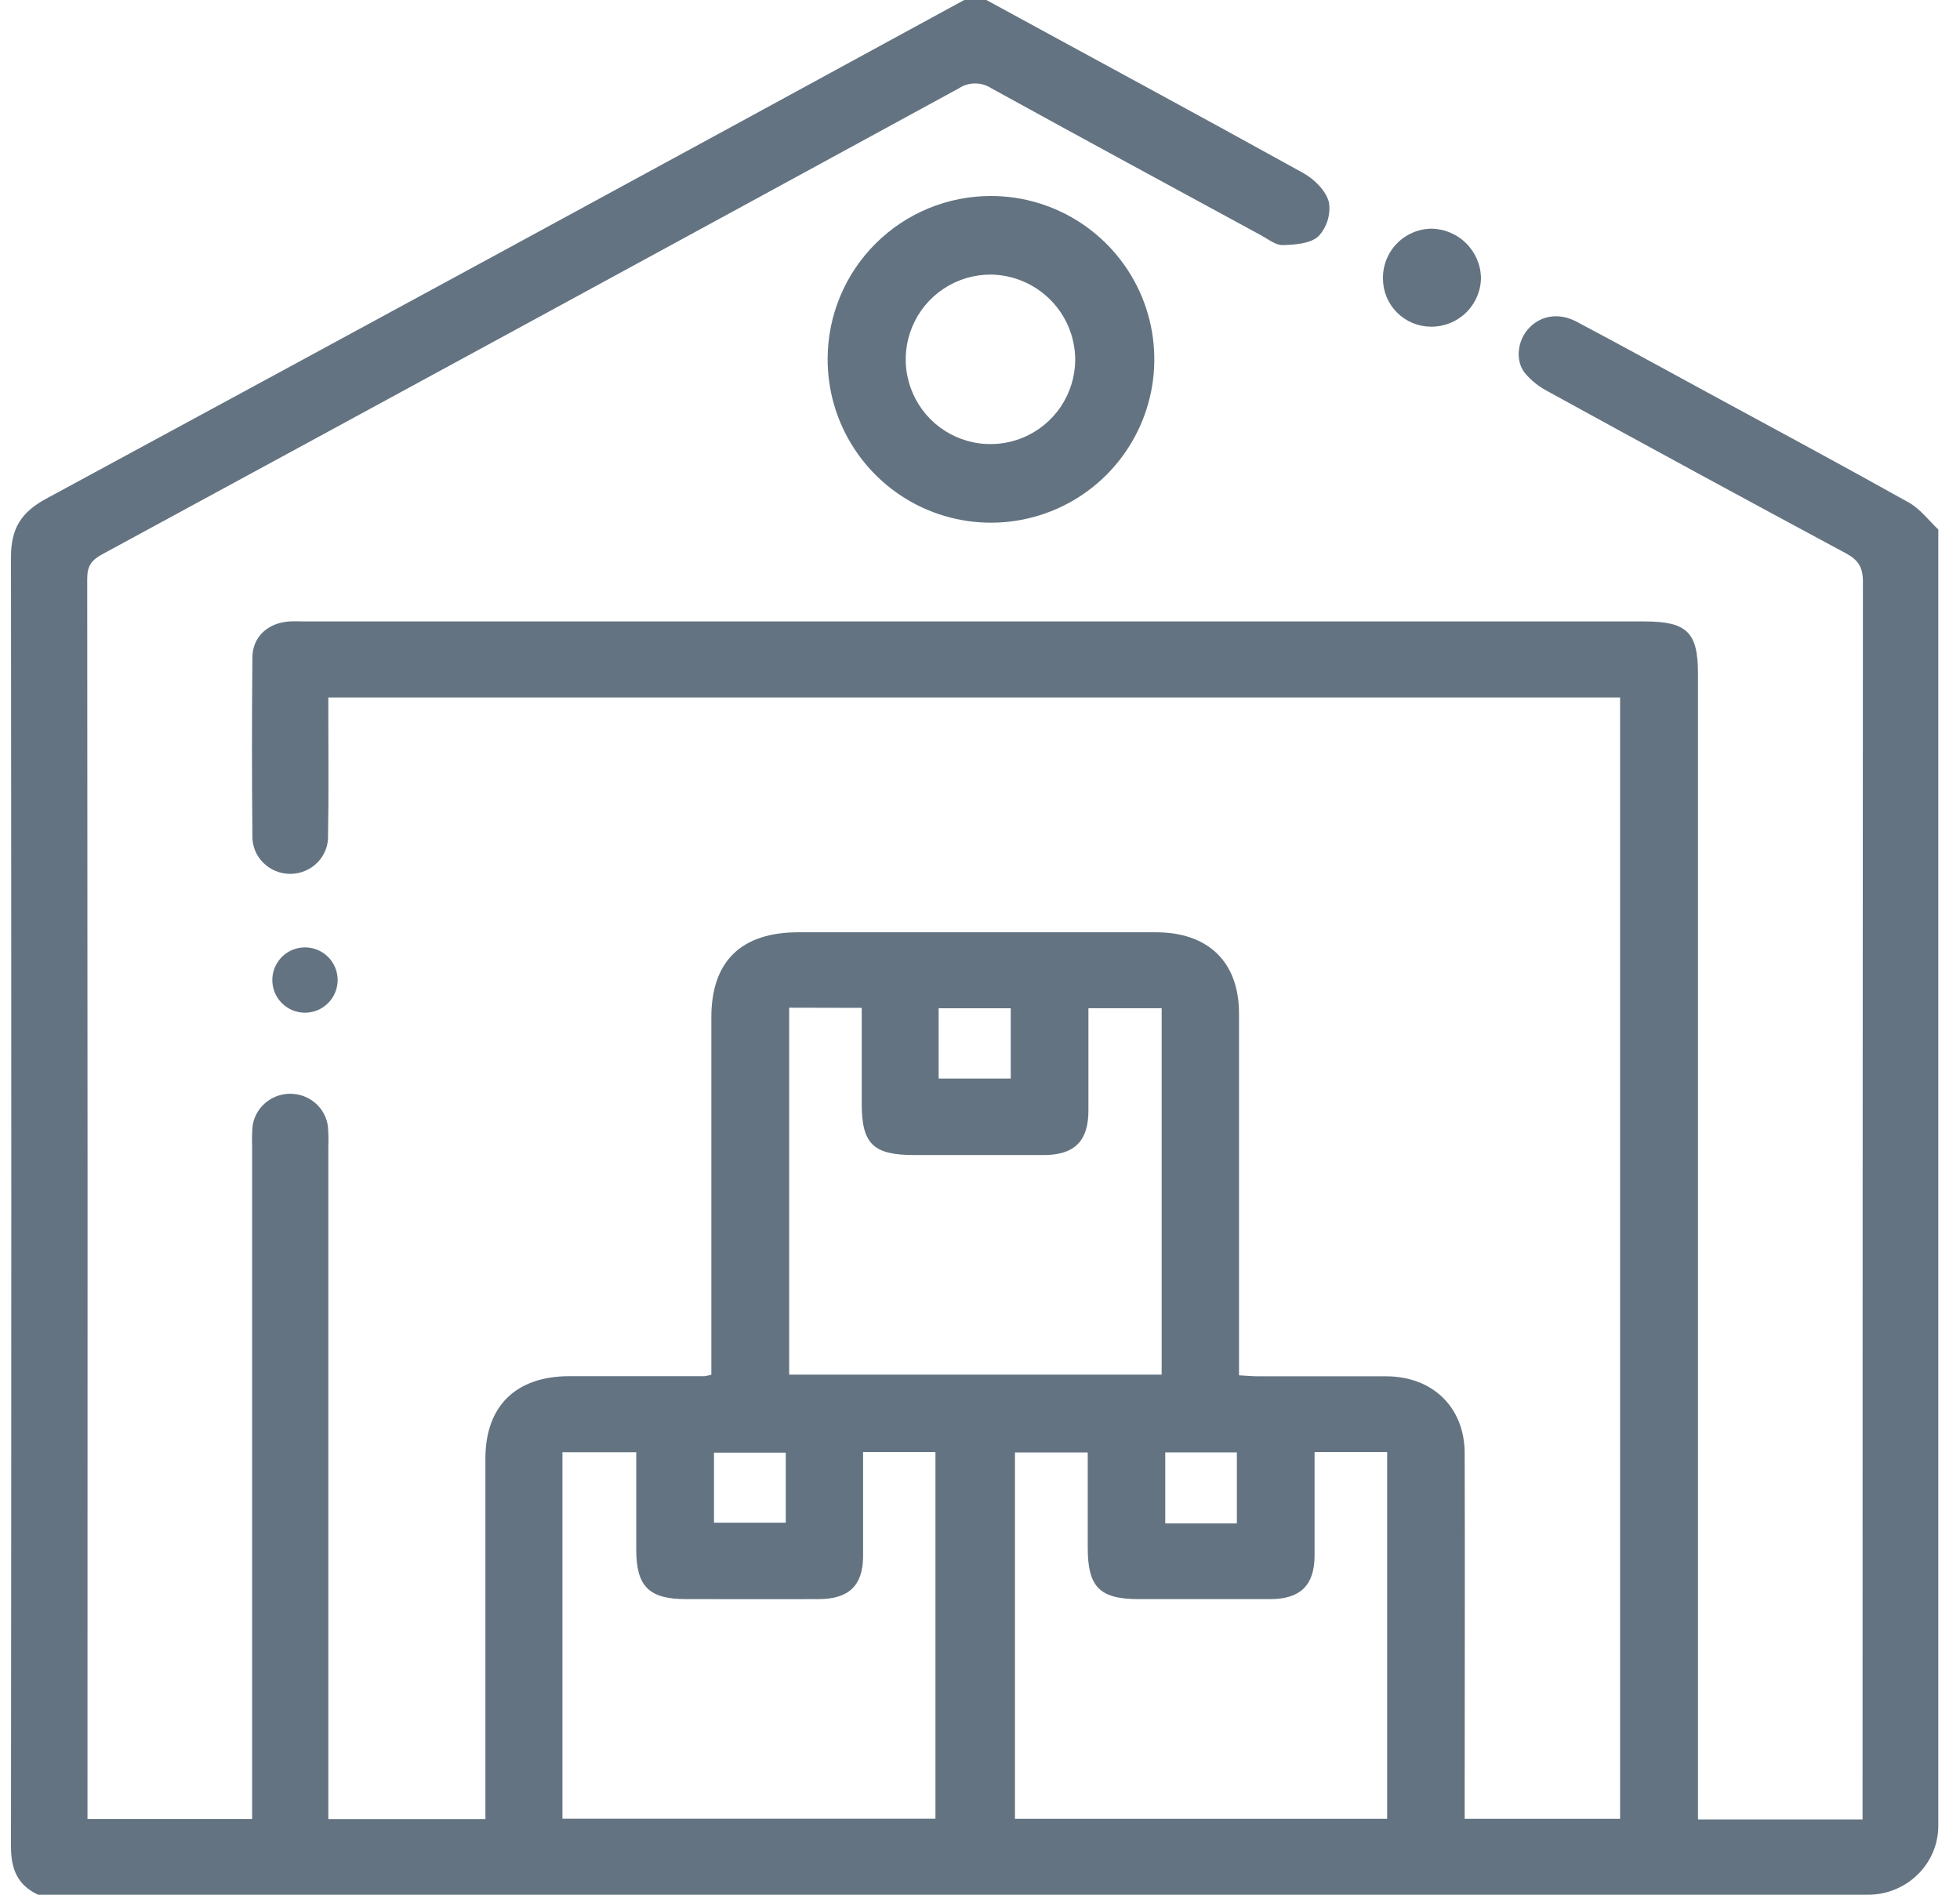 <svg width="60" height="58" viewBox="0 0 60 58" fill="none" xmlns="http://www.w3.org/2000/svg">
<path d="M30.195 0C33.433 1.767 36.676 3.514 39.901 5.3C40.236 5.486 40.593 5.843 40.68 6.187C40.71 6.373 40.697 6.564 40.642 6.744C40.587 6.925 40.491 7.091 40.362 7.231C40.121 7.456 39.648 7.493 39.272 7.502C39.052 7.511 38.82 7.32 38.602 7.202C35.849 5.707 33.092 4.213 30.35 2.703C30.203 2.606 30.029 2.554 29.852 2.554C29.674 2.554 29.501 2.606 29.354 2.703C20.617 7.467 11.873 12.223 3.123 16.971C2.791 17.152 2.67 17.337 2.67 17.712C2.681 30.191 2.684 42.67 2.678 55.15V55.682H7.718V35.074C7.711 34.886 7.714 34.697 7.728 34.509C7.756 34.23 7.888 33.971 8.099 33.782C8.309 33.592 8.583 33.485 8.869 33.481C9.154 33.477 9.431 33.577 9.647 33.761C9.863 33.944 10.002 34.2 10.038 34.478C10.055 34.685 10.059 34.892 10.051 35.1V55.684H14.859V55.072C14.859 51.598 14.859 48.124 14.859 44.65C14.859 43.041 15.791 42.13 17.427 42.126H21.573C21.642 42.115 21.709 42.1 21.776 42.081V41.452C21.776 38.015 21.776 34.579 21.776 31.143C21.776 29.427 22.687 28.538 24.444 28.538H35.381C36.989 28.538 37.927 29.447 37.929 31.021C37.929 34.477 37.929 37.932 37.929 41.386V42.1C38.158 42.112 38.345 42.13 38.529 42.13C39.834 42.13 41.14 42.13 42.444 42.13C43.861 42.138 44.832 43.081 44.837 44.479C44.848 47.973 44.837 51.465 44.837 54.958V55.676H49.595V21.351H10.051V21.949C10.051 23.157 10.065 24.365 10.042 25.573C10.048 25.726 10.022 25.878 9.966 26.02C9.91 26.163 9.826 26.293 9.718 26.402C9.61 26.512 9.48 26.6 9.337 26.659C9.194 26.719 9.04 26.75 8.884 26.75C8.729 26.75 8.575 26.719 8.432 26.659C8.288 26.6 8.159 26.512 8.051 26.402C7.943 26.293 7.858 26.163 7.803 26.02C7.747 25.878 7.721 25.726 7.726 25.573C7.71 23.761 7.71 21.949 7.726 20.137C7.726 19.491 8.205 19.062 8.867 19.023C9.021 19.014 9.174 19.023 9.328 19.023H50.336C51.641 19.023 51.979 19.352 51.979 20.621C51.979 32.062 51.979 43.503 51.979 54.944V55.695H57.017V55.066C57.017 42.643 57.021 30.22 57.028 17.797C57.028 17.35 56.876 17.134 56.492 16.929C53.447 15.293 50.408 13.642 47.377 11.977C47.108 11.837 46.87 11.646 46.676 11.415C46.375 11.026 46.458 10.421 46.794 10.056C47.158 9.658 47.718 9.558 48.266 9.849C49.599 10.556 50.923 11.281 52.248 12.003C54.313 13.124 56.383 14.236 58.433 15.383C58.781 15.577 59.037 15.926 59.336 16.209V55.887C59.336 57.054 58.372 58 57.183 58H1.167C0.531 57.705 0.336 57.206 0.336 56.528C0.349 43.372 0.349 30.214 0.336 17.055C0.336 16.184 0.641 15.683 1.413 15.266C10.788 10.193 20.156 5.104 29.517 0H30.195ZM24.158 30.847V42.079H35.561V30.863H33.319C33.319 31.931 33.319 32.965 33.319 33.998C33.319 34.929 32.89 35.357 31.956 35.357C30.632 35.357 29.308 35.357 27.985 35.357C26.726 35.357 26.38 35.016 26.379 33.781V30.852L24.158 30.847ZM17.218 55.672H28.636V44.45H26.421C26.421 45.538 26.421 46.583 26.421 47.634C26.421 48.529 25.986 48.947 25.075 48.95C23.714 48.957 22.352 48.95 20.989 48.95C19.869 48.95 19.479 48.561 19.477 47.444C19.477 46.451 19.477 45.458 19.477 44.455H17.218V55.672ZM40.242 44.45C40.242 45.558 40.242 46.596 40.242 47.633C40.235 48.529 39.807 48.946 38.896 48.951C37.553 48.951 36.209 48.951 34.864 48.951C33.665 48.951 33.3 48.584 33.298 47.383C33.298 46.408 33.298 45.434 33.298 44.461H31.07V55.675H42.464V44.45H40.242ZM28.734 33.016H30.941V30.864H28.734V33.016ZM24.054 44.468H21.857V46.611H24.054V44.468ZM37.863 46.633V44.459H35.671V46.633H37.863Z" fill="#637381"/>
<path d="M30.332 6C31.322 5.999 32.291 6.293 33.114 6.843C33.938 7.394 34.58 8.176 34.958 9.092C35.336 10.008 35.433 11.015 35.238 11.986C35.042 12.957 34.563 13.848 33.86 14.547C33.158 15.245 32.263 15.719 31.291 15.908C30.319 16.097 29.312 15.993 28.399 15.61C27.486 15.226 26.707 14.579 26.162 13.752C25.616 12.925 25.329 11.955 25.336 10.964C25.343 9.645 25.873 8.381 26.809 7.451C27.745 6.521 29.012 5.999 30.332 6ZM30.322 8.405C29.809 8.405 29.308 8.557 28.881 8.841C28.454 9.126 28.122 9.53 27.925 10.004C27.728 10.477 27.675 10.998 27.775 11.502C27.874 12.005 28.12 12.467 28.482 12.831C28.843 13.194 29.305 13.442 29.808 13.543C30.31 13.645 30.832 13.595 31.306 13.4C31.78 13.205 32.187 12.874 32.473 12.449C32.759 12.024 32.913 11.523 32.915 11.01C32.912 10.322 32.638 9.663 32.153 9.176C31.667 8.688 31.01 8.412 30.322 8.405Z" fill="#637381"/>
<path d="M10.336 29.977C10.339 30.111 10.315 30.244 10.265 30.369C10.216 30.494 10.142 30.607 10.047 30.703C9.953 30.798 9.841 30.873 9.717 30.925C9.593 30.976 9.46 31.001 9.326 31C9.192 30.999 9.059 30.97 8.936 30.917C8.813 30.863 8.703 30.785 8.61 30.688C8.518 30.591 8.446 30.476 8.399 30.35C8.352 30.225 8.331 30.091 8.337 29.957C8.348 29.698 8.46 29.453 8.648 29.274C8.836 29.096 9.087 28.997 9.346 29C9.606 29.003 9.854 29.106 10.039 29.288C10.223 29.471 10.33 29.718 10.336 29.977Z" fill="#637381"/>
<path d="M43.815 7C44.216 7.005 44.599 7.166 44.883 7.448C45.167 7.731 45.33 8.112 45.336 8.512C45.329 8.912 45.164 9.293 44.877 9.572C44.589 9.851 44.203 10.005 43.802 10C43.414 9.998 43.042 9.843 42.768 9.569C42.493 9.296 42.338 8.925 42.336 8.537C42.331 8.339 42.366 8.142 42.438 7.958C42.509 7.773 42.617 7.604 42.755 7.461C42.892 7.318 43.056 7.204 43.238 7.125C43.42 7.046 43.616 7.003 43.815 7Z" fill="#637381"/>
</svg>
